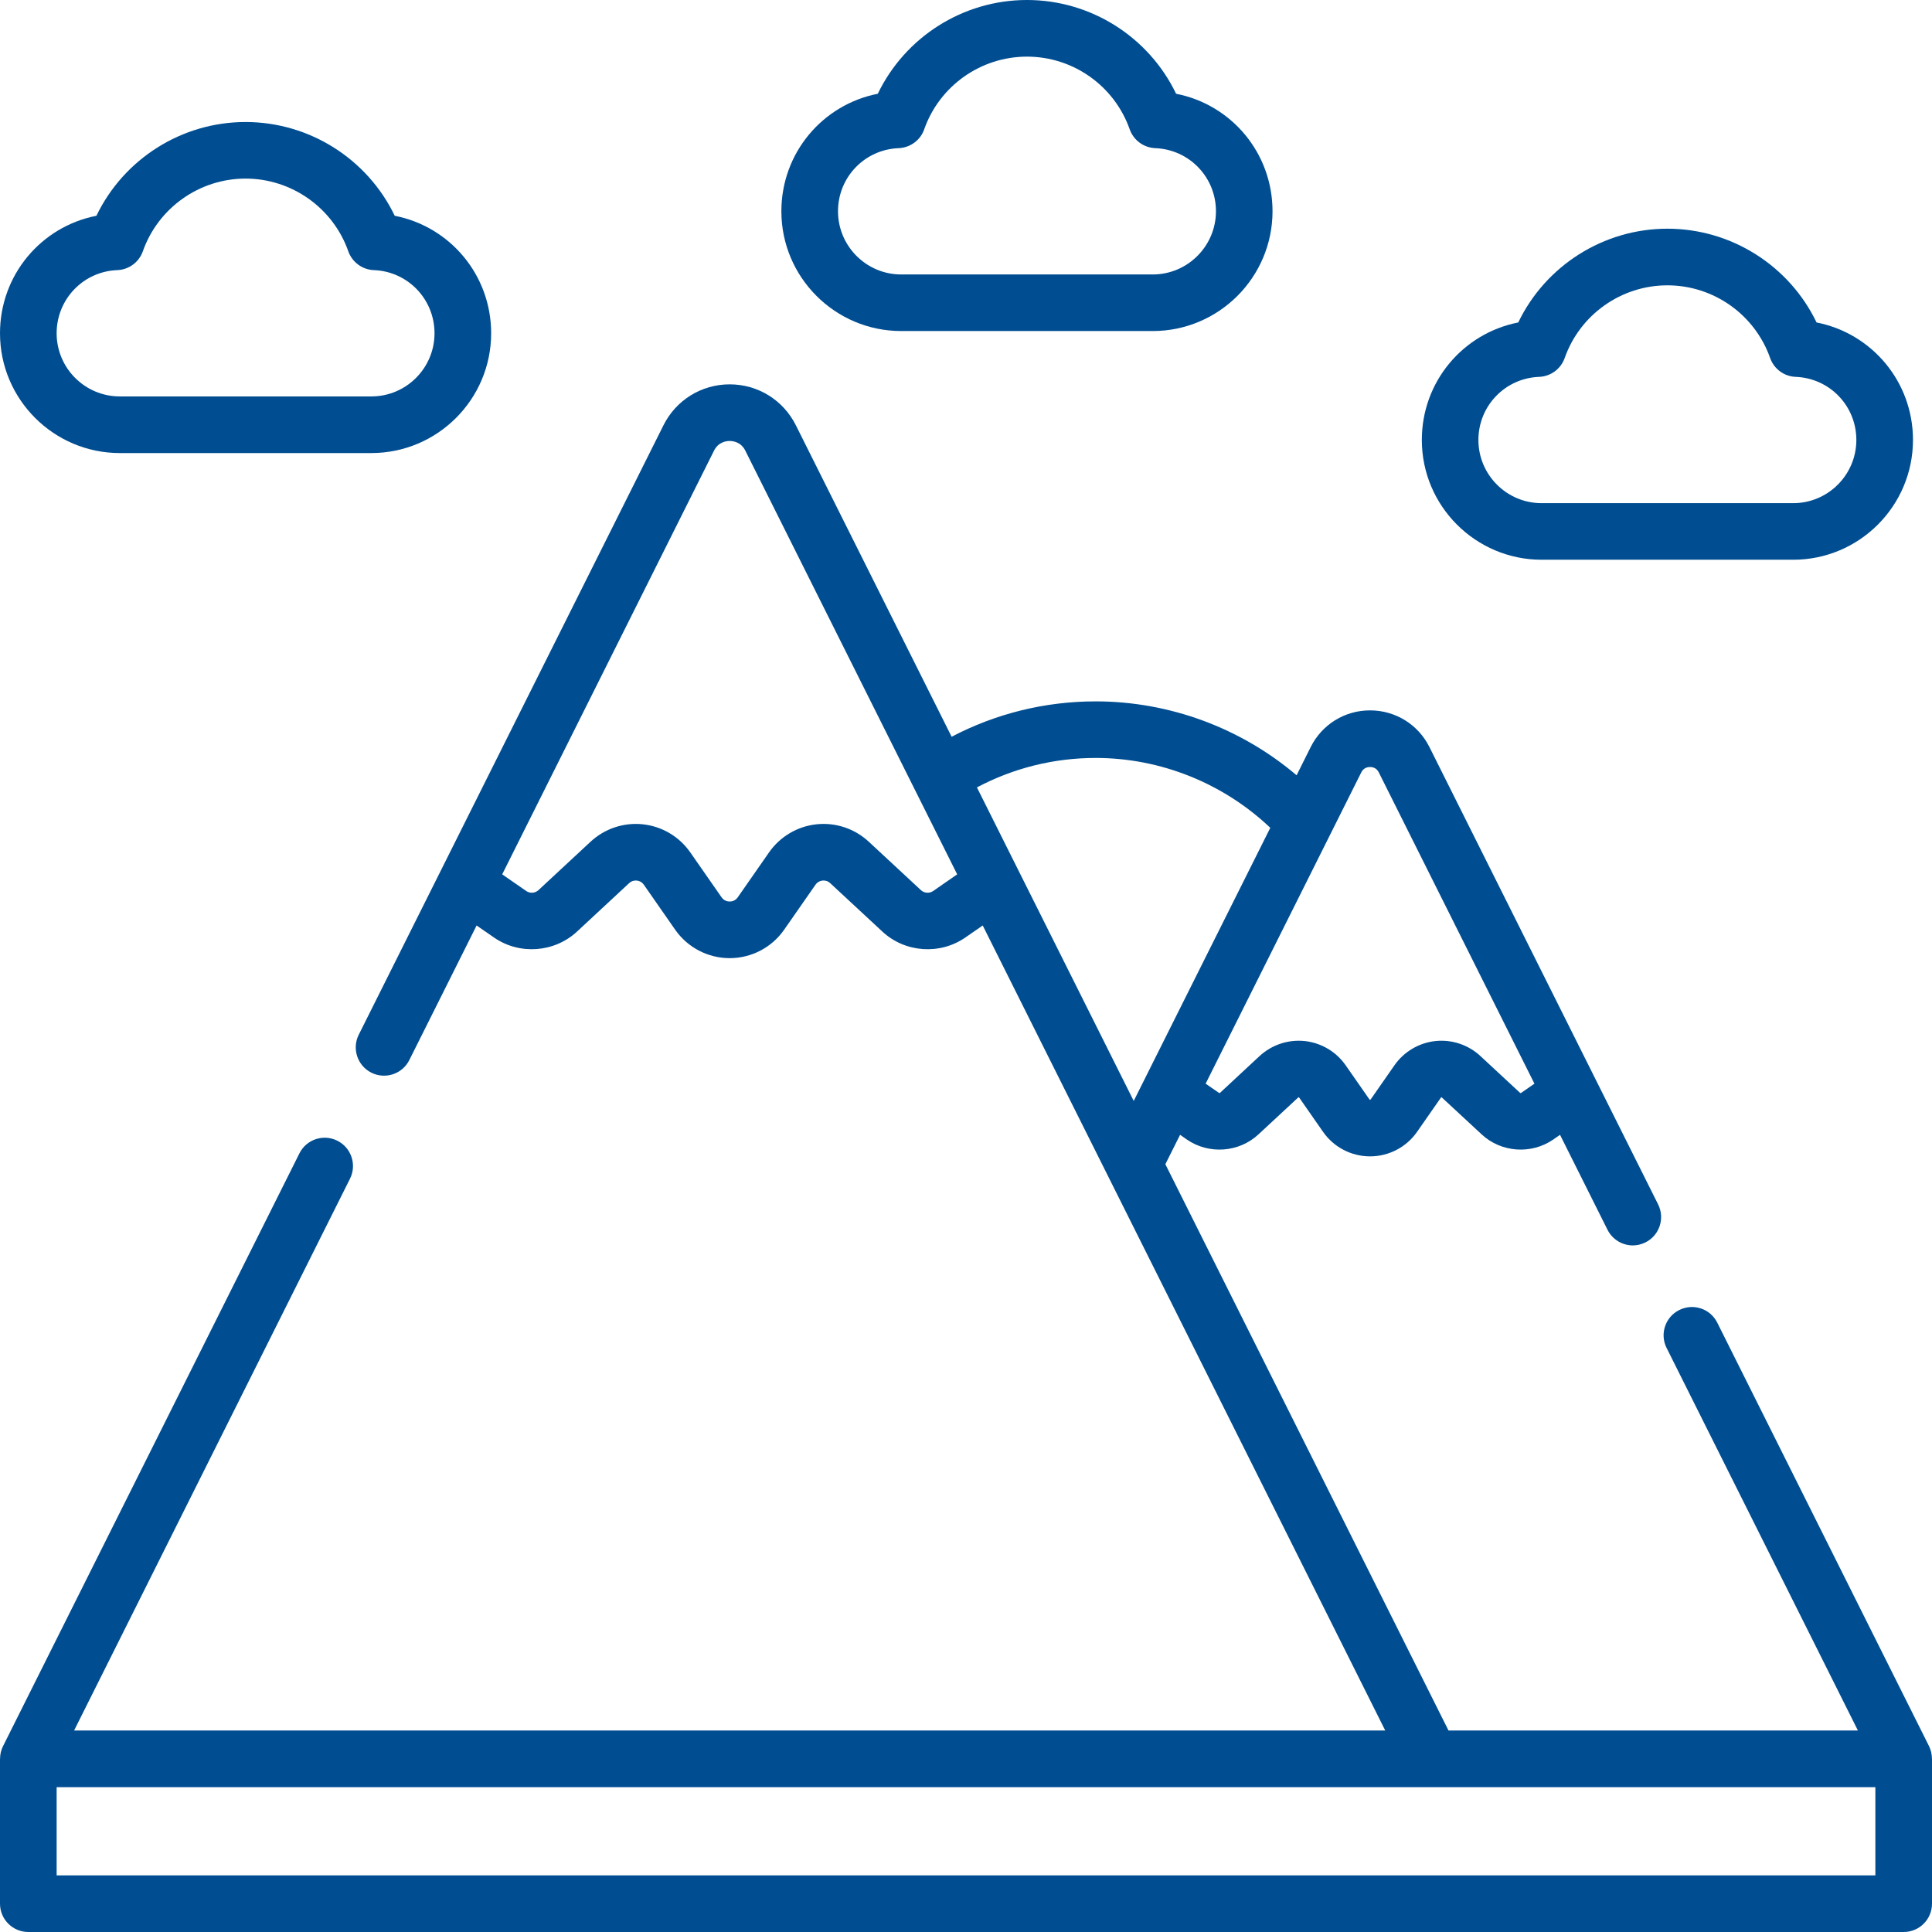 <svg width="32" height="32" viewBox="0 0 32 32" fill="none" xmlns="http://www.w3.org/2000/svg">
<path d="M31.999 29.132C31.999 29.061 31.984 28.989 31.951 28.922L28.443 21.907C28.327 21.675 28.046 21.582 27.814 21.698C27.582 21.813 27.488 22.095 27.604 22.326L30.773 28.663H23.992L19.302 19.283L19.546 18.796L19.658 18.874C20.021 19.125 20.52 19.09 20.844 18.789L21.502 18.178C21.503 18.177 21.506 18.175 21.511 18.175C21.516 18.176 21.517 18.178 21.519 18.18L21.914 18.747C22.091 19.001 22.382 19.153 22.692 19.153C23.003 19.153 23.294 19.001 23.471 18.747L23.866 18.18C23.867 18.178 23.869 18.176 23.874 18.175C23.879 18.175 23.881 18.177 23.883 18.179L24.541 18.789C24.864 19.09 25.363 19.125 25.727 18.874L25.839 18.796L26.625 20.368C26.707 20.532 26.873 20.628 27.045 20.628C27.115 20.628 27.187 20.611 27.254 20.578C27.486 20.462 27.579 20.181 27.464 19.949L23.676 12.374C23.489 11.999 23.112 11.766 22.692 11.766C22.273 11.766 21.896 11.999 21.709 12.374L21.476 12.841C20.552 12.057 19.37 11.617 18.147 11.617C17.309 11.617 16.494 11.819 15.762 12.203L13.182 7.044C12.973 6.626 12.553 6.366 12.086 6.366C12.086 6.366 12.086 6.366 12.086 6.366C11.618 6.366 11.198 6.626 10.989 7.044L5.942 17.138C5.826 17.369 5.92 17.651 6.151 17.767C6.383 17.883 6.665 17.789 6.78 17.557L7.894 15.329L8.182 15.528C8.603 15.82 9.181 15.779 9.557 15.43L10.42 14.628C10.467 14.584 10.521 14.582 10.548 14.585C10.576 14.588 10.627 14.601 10.664 14.654L11.183 15.399C11.389 15.694 11.726 15.87 12.086 15.87C12.445 15.87 12.783 15.694 12.988 15.399L13.507 14.654C13.544 14.601 13.595 14.588 13.623 14.585C13.651 14.582 13.704 14.584 13.751 14.628L14.615 15.43C14.99 15.779 15.568 15.82 15.989 15.528L16.277 15.329L22.944 28.663H1.227L5.797 19.523C5.913 19.292 5.819 19.01 5.588 18.894C5.356 18.778 5.074 18.872 4.959 19.104L0.05 28.922C0.016 28.989 0.001 29.061 0.001 29.132C0.001 29.132 0 29.132 0 29.132V31.531C0 31.79 0.21 32 0.469 32H31.531C31.79 32 32 31.79 32 31.531V29.132C32 29.132 31.999 29.132 31.999 29.132ZM22.692 12.704C22.73 12.704 22.798 12.715 22.837 12.793L25.415 17.949L25.193 18.103C25.188 18.106 25.182 18.105 25.178 18.102L24.521 17.492C24.32 17.305 24.047 17.214 23.774 17.243C23.501 17.273 23.254 17.419 23.097 17.644L22.702 18.211C22.697 18.217 22.687 18.217 22.683 18.211L22.288 17.644C22.131 17.419 21.884 17.273 21.611 17.243C21.337 17.214 21.065 17.305 20.863 17.491L20.206 18.102C20.202 18.105 20.196 18.106 20.192 18.103L19.969 17.949L22.547 12.793C22.586 12.715 22.655 12.704 22.692 12.704ZM18.147 12.554C19.225 12.554 20.262 12.973 21.04 13.711L18.778 18.235L16.181 13.042C16.784 12.722 17.455 12.554 18.147 12.554ZM15.456 14.758C15.394 14.801 15.308 14.795 15.253 14.743L14.389 13.941C14.155 13.724 13.84 13.619 13.523 13.653C13.206 13.687 12.92 13.857 12.738 14.118L12.219 14.863C12.177 14.923 12.117 14.932 12.086 14.932C12.054 14.932 11.995 14.923 11.952 14.863L11.433 14.118C11.251 13.857 10.965 13.687 10.648 13.653C10.332 13.619 10.016 13.724 9.782 13.941L8.919 14.743C8.863 14.795 8.778 14.801 8.716 14.758L8.318 14.482L11.827 7.463C11.899 7.319 12.032 7.304 12.086 7.304C12.139 7.304 12.272 7.319 12.344 7.463L15.854 14.482L15.456 14.758ZM0.938 31.062V29.601H31.062V31.062H0.938Z" fill="#004D91"/>
<path d="M25.534 9.271H29.701C30.795 9.271 31.685 8.381 31.685 7.287C31.685 6.323 31.005 5.521 30.088 5.341C29.636 4.401 28.677 3.788 27.617 3.788C26.558 3.788 25.599 4.401 25.147 5.341C24.23 5.521 23.55 6.323 23.55 7.287C23.55 8.381 24.44 9.271 25.534 9.271ZM25.492 6.242C25.684 6.235 25.852 6.111 25.916 5.93C26.17 5.209 26.854 4.726 27.617 4.726C28.381 4.726 29.065 5.209 29.319 5.93C29.383 6.111 29.551 6.235 29.742 6.242C30.306 6.264 30.747 6.723 30.747 7.287C30.747 7.864 30.278 8.334 29.701 8.334H25.534C24.957 8.334 24.487 7.865 24.487 7.287C24.487 6.723 24.929 6.264 25.492 6.242Z" fill="#004D91"/>
<path d="M14.926 5.483H19.093C20.187 5.483 21.077 4.593 21.077 3.499C21.077 2.535 20.397 1.732 19.48 1.553C19.028 0.613 18.07 0 17.01 0C15.95 0 14.992 0.613 14.539 1.553C13.622 1.733 12.942 2.535 12.942 3.499C12.942 4.593 13.832 5.483 14.926 5.483ZM14.885 2.454C15.076 2.446 15.245 2.323 15.308 2.141C15.562 1.421 16.246 0.938 17.01 0.938C17.774 0.938 18.457 1.421 18.711 2.141C18.775 2.323 18.943 2.446 19.135 2.454C19.698 2.476 20.14 2.935 20.14 3.499C20.14 4.076 19.67 4.546 19.093 4.546H14.926C14.349 4.546 13.88 4.076 13.88 3.499C13.88 2.935 14.321 2.476 14.885 2.454Z" fill="#004D91"/>
<path d="M1.984 7.504H6.151C7.245 7.504 8.135 6.614 8.135 5.52C8.135 4.556 7.455 3.753 6.538 3.574C6.086 2.634 5.127 2.021 4.067 2.021C3.008 2.021 2.049 2.634 1.597 3.574C0.68 3.753 0 4.556 0 5.52C0 6.614 0.89 7.504 1.984 7.504ZM1.942 4.474C2.134 4.467 2.302 4.343 2.366 4.162C2.62 3.442 3.304 2.958 4.067 2.958C4.831 2.958 5.515 3.442 5.769 4.162C5.833 4.343 6.001 4.467 6.193 4.474C6.756 4.496 7.197 4.956 7.197 5.52C7.197 6.097 6.728 6.566 6.151 6.566H1.984C1.407 6.566 0.938 6.097 0.938 5.52C0.938 4.956 1.379 4.496 1.942 4.474Z" fill="#004D91"/>
</svg>
